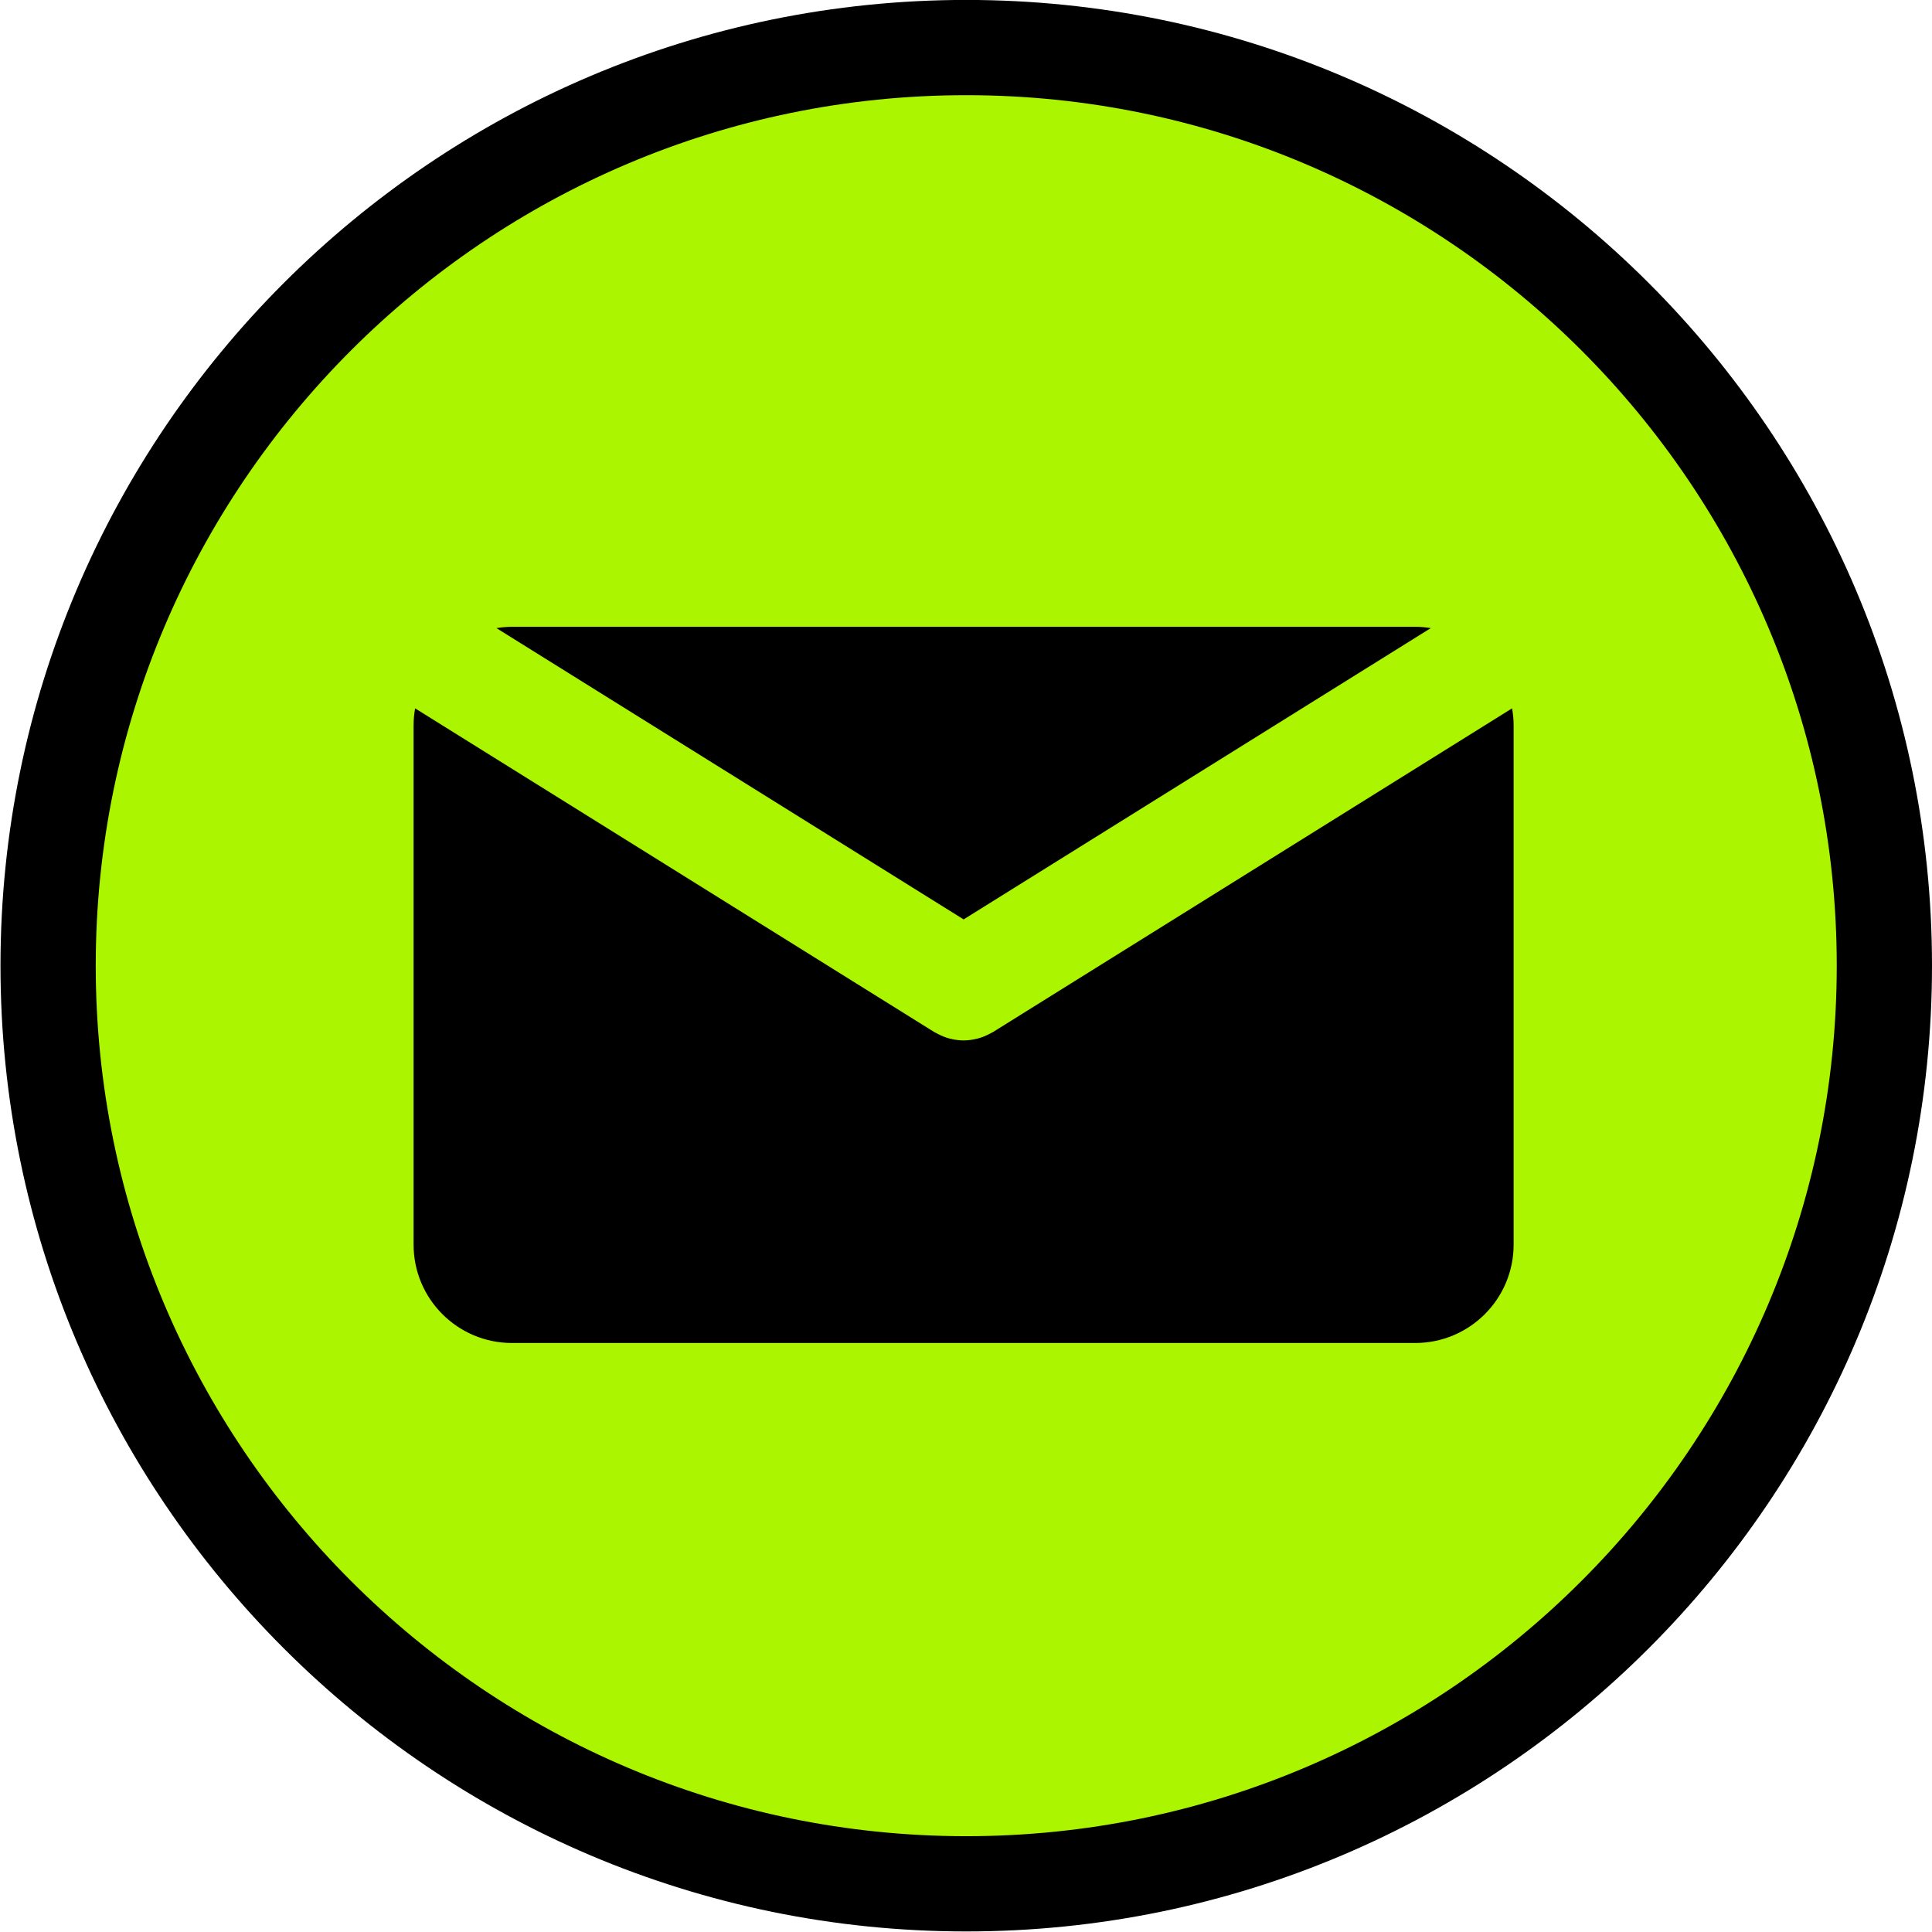 <svg width="1275" height="1275" xmlns="http://www.w3.org/2000/svg" xmlns:xlink="http://www.w3.org/1999/xlink" xml:space="preserve" overflow="hidden"><defs><clipPath id="clip0"><rect x="4616" y="637" width="1275" height="1275"/></clipPath></defs><g clip-path="url(#clip0)" transform="translate(-4616 -637)"><path d="M5253 655C5594.21 656.526 5870 933.438 5870 1274.5 5870 1615.56 5594.21 1892.47 5253 1894 4911.8 1892.47 4636 1615.56 4636 1274.5 4636 933.438 4911.8 656.526 5253 655Z" fill="#ACF500" fill-rule="evenodd"/><path d="M5251.93 1243.75 5560.22 1051.52C5556.88 1050.98 5553.48 1050.64 5549.99 1050.64L4953.87 1050.64C4950.38 1050.64 4946.98 1050.99 4943.63 1051.52L5251.93 1243.75Z"/><path d="M5271.33 1318.08C5270.92 1318.33 5270.47 1318.51 5270.04 1318.75 5269.59 1318.99 5269.12 1319.25 5268.67 1319.47 5266.25 1320.71 5263.75 1321.72 5261.2 1322.38 5260.94 1322.45 5260.68 1322.49 5260.42 1322.56 5257.62 1323.22 5254.79 1323.62 5251.96 1323.62 5251.95 1323.62 5251.94 1323.62 5251.93 1323.62 5251.92 1323.62 5251.91 1323.62 5251.9 1323.62 5249.07 1323.62 5246.24 1323.23 5243.44 1322.56 5243.18 1322.49 5242.92 1322.45 5242.66 1322.38 5240.11 1321.72 5237.63 1320.71 5235.2 1319.47 5234.74 1319.25 5234.28 1318.99 5233.83 1318.75 5233.4 1318.51 5232.95 1318.33 5232.53 1318.08L4889.95 1104.47C4889.33 1108.08 4888.94 1111.77 4888.94 1115.56L4888.94 1458.36C4888.94 1494.21 4918 1523.29 4953.86 1523.29L5549.98 1523.29C5585.84 1523.29 5614.9 1494.21 5614.9 1458.36L5614.9 1115.56C5614.9 1111.77 5614.51 1108.08 5613.87 1104.47L5271.33 1318.08Z"/><path d="M5253.65 1911.63C4902.23 1911.63 4616.32 1625.73 4616.32 1274.29 4616.32 922.864 4902.23 636.958 5253.65 636.958 5605.08 636.958 5891 922.864 5891 1274.29 5891 1625.73 5605.08 1911.63 5253.65 1911.63ZM5253.65 699.818C4936.89 699.818 4679.18 957.531 4679.18 1274.29 4679.18 1591.06 4936.89 1848.77 5253.65 1848.77 5570.42 1848.77 5828.14 1591.06 5828.14 1274.29 5828.14 957.531 5570.42 699.818 5253.65 699.818Z"/></g></svg>